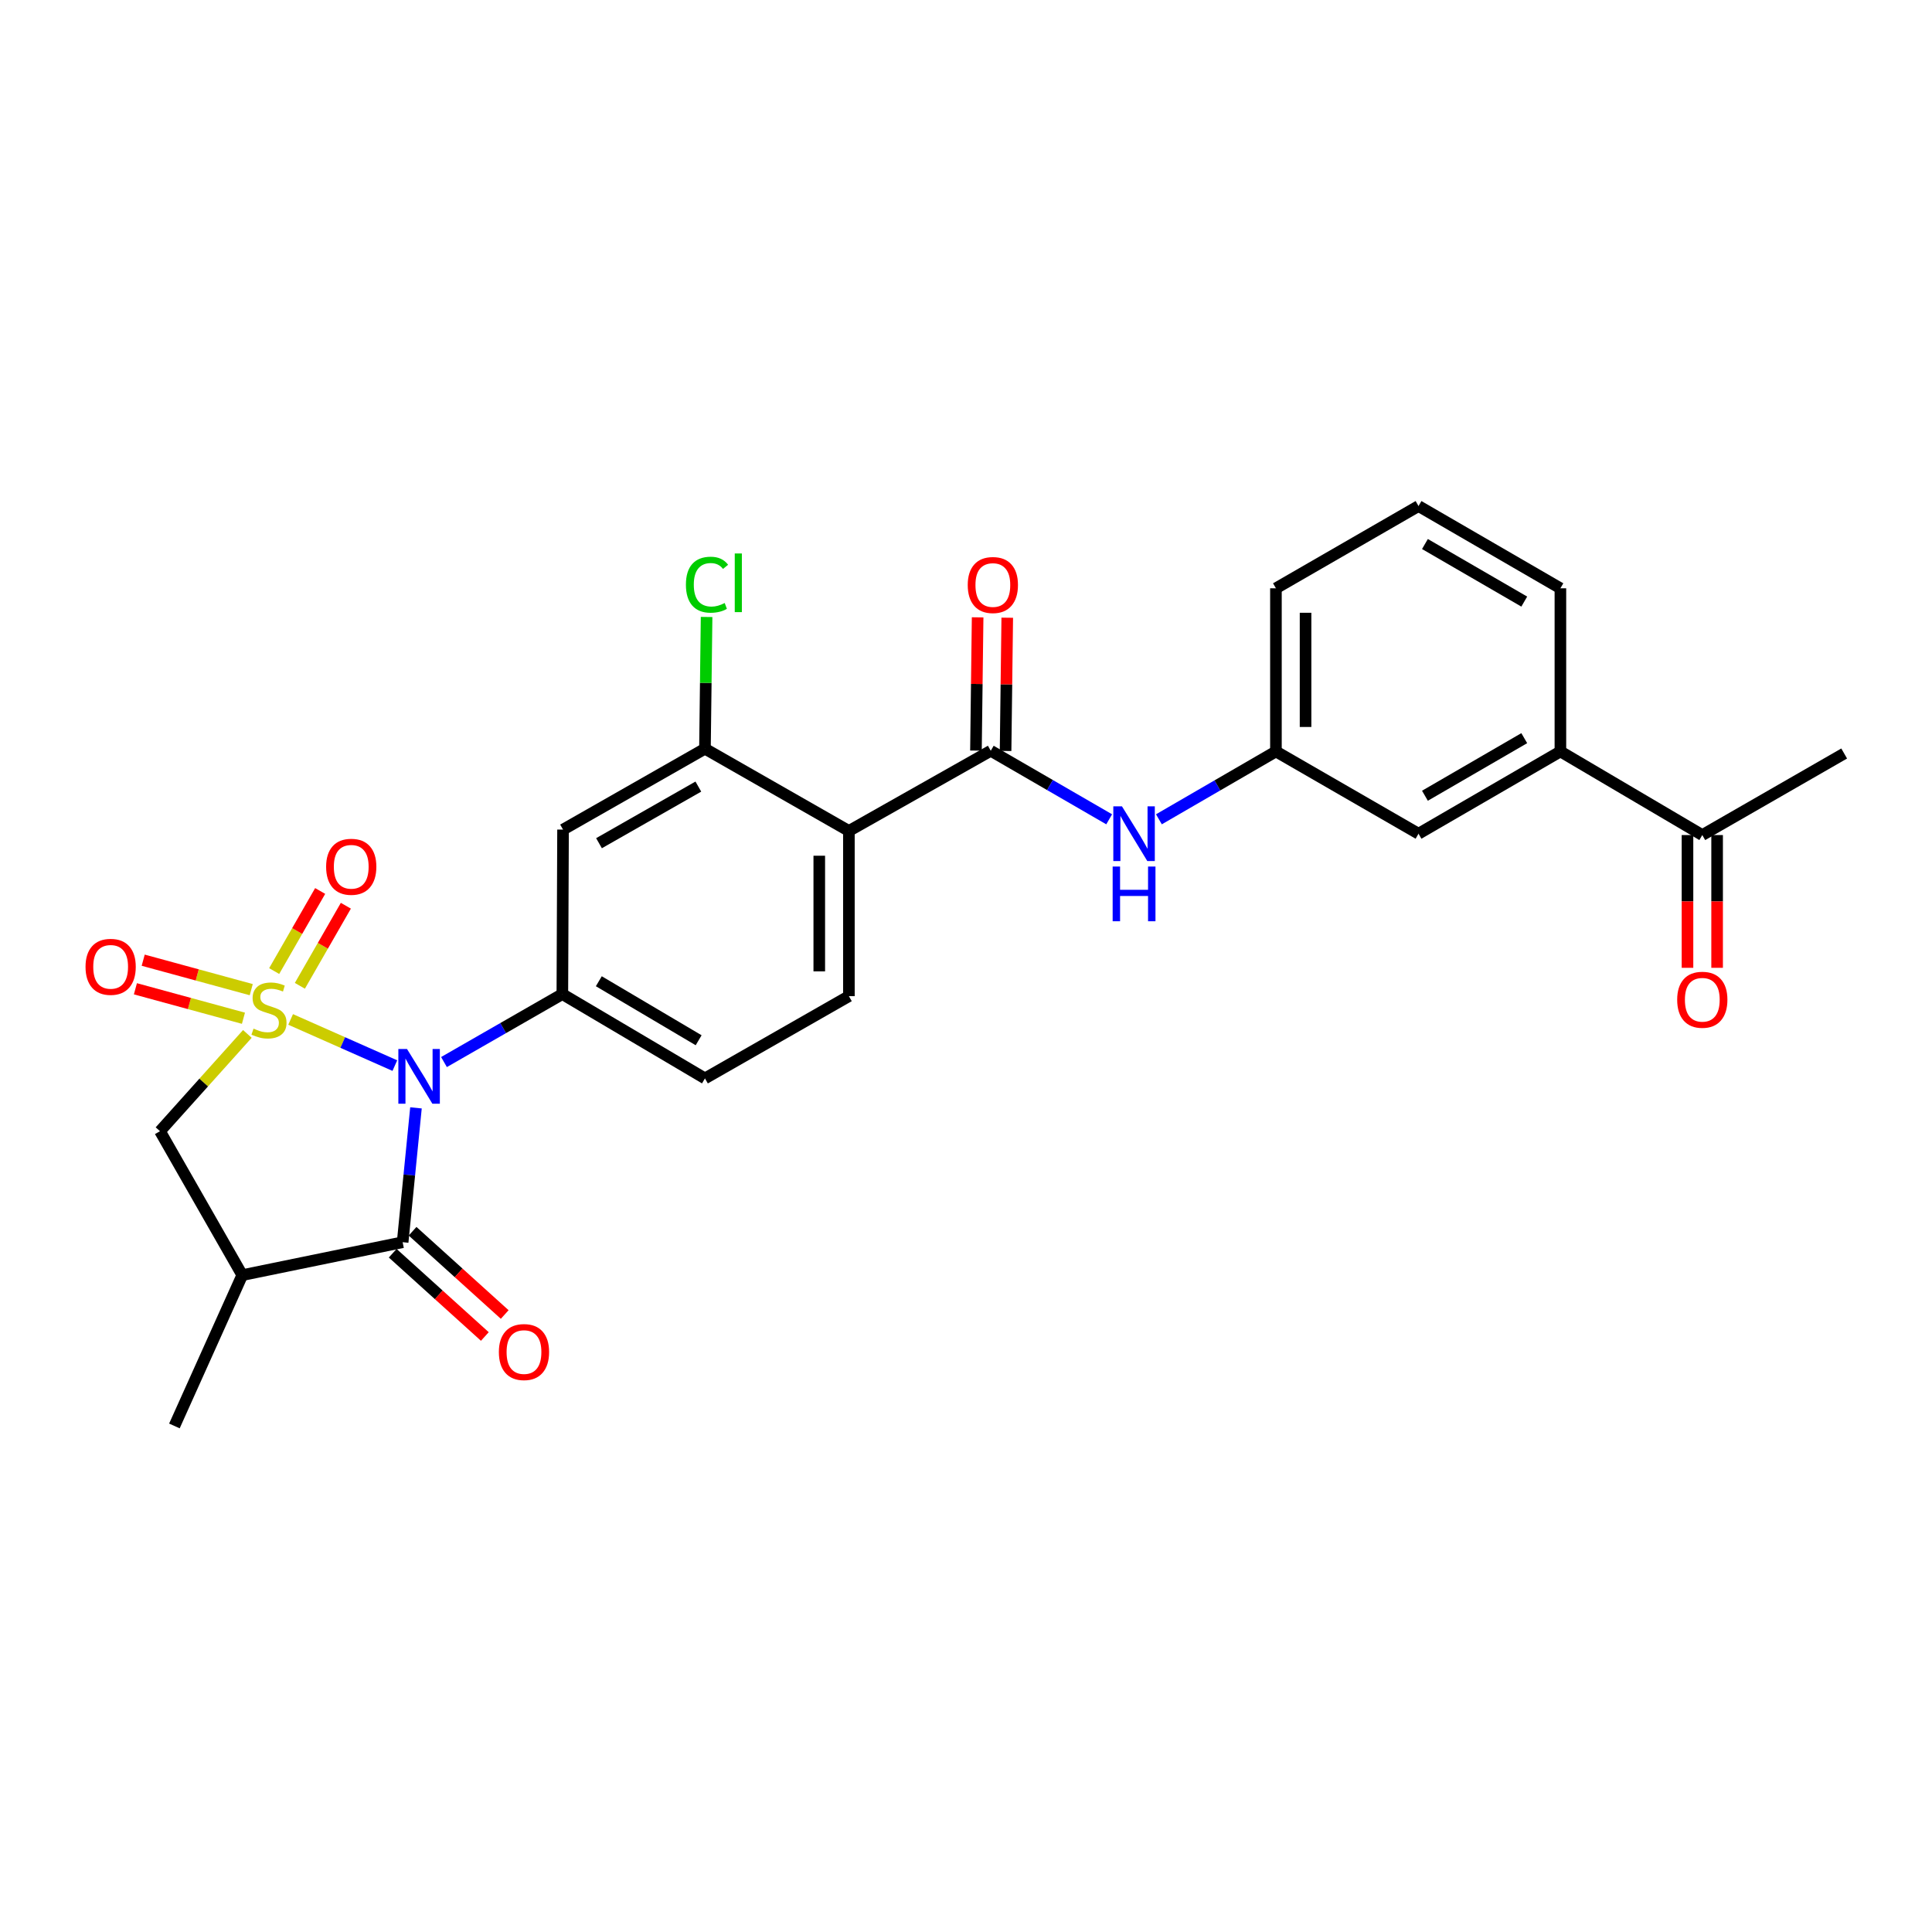 <?xml version='1.0' encoding='iso-8859-1'?>
<svg version='1.1' baseProfile='full'
              xmlns='http://www.w3.org/2000/svg'
                      xmlns:rdkit='http://www.rdkit.org/xml'
                      xmlns:xlink='http://www.w3.org/1999/xlink'
                  xml:space='preserve'
width='1000px' height='1000px' viewBox='0 0 1000 1000'>
<!-- END OF HEADER -->
<rect style='opacity:1.0;fill:#FFFFFF;stroke:none' width='1000' height='1000' x='0' y='0'> </rect>
<path class='bond-0' d='M 150.433,527.659 L 177.401,539.606' style='fill:none;fill-rule:evenodd;stroke:#CCCC00;stroke-width:6px;stroke-linecap:butt;stroke-linejoin:miter;stroke-opacity:1' />
<path class='bond-0' d='M 177.401,539.606 L 204.368,551.552' style='fill:none;fill-rule:evenodd;stroke:#0000FF;stroke-width:6px;stroke-linecap:butt;stroke-linejoin:miter;stroke-opacity:1' />
<path class='bond-6' d='M 128.038,535.156 L 105.425,560.333' style='fill:none;fill-rule:evenodd;stroke:#CCCC00;stroke-width:6px;stroke-linecap:butt;stroke-linejoin:miter;stroke-opacity:1' />
<path class='bond-6' d='M 105.425,560.333 L 82.812,585.51' style='fill:none;fill-rule:evenodd;stroke:#000000;stroke-width:6px;stroke-linecap:butt;stroke-linejoin:miter;stroke-opacity:1' />
<path class='bond-9' d='M 155.213,510.257 L 167.114,489.531' style='fill:none;fill-rule:evenodd;stroke:#CCCC00;stroke-width:6px;stroke-linecap:butt;stroke-linejoin:miter;stroke-opacity:1' />
<path class='bond-9' d='M 167.114,489.531 L 179.016,468.806' style='fill:none;fill-rule:evenodd;stroke:#FF0000;stroke-width:6px;stroke-linecap:butt;stroke-linejoin:miter;stroke-opacity:1' />
<path class='bond-9' d='M 141.915,502.62 L 153.816,481.895' style='fill:none;fill-rule:evenodd;stroke:#CCCC00;stroke-width:6px;stroke-linecap:butt;stroke-linejoin:miter;stroke-opacity:1' />
<path class='bond-9' d='M 153.816,481.895 L 165.717,461.17' style='fill:none;fill-rule:evenodd;stroke:#FF0000;stroke-width:6px;stroke-linecap:butt;stroke-linejoin:miter;stroke-opacity:1' />
<path class='bond-10' d='M 130.042,512.244 L 102.081,504.62' style='fill:none;fill-rule:evenodd;stroke:#CCCC00;stroke-width:6px;stroke-linecap:butt;stroke-linejoin:miter;stroke-opacity:1' />
<path class='bond-10' d='M 102.081,504.62 L 74.121,496.996' style='fill:none;fill-rule:evenodd;stroke:#FF0000;stroke-width:6px;stroke-linecap:butt;stroke-linejoin:miter;stroke-opacity:1' />
<path class='bond-10' d='M 126.008,527.039 L 98.047,519.415' style='fill:none;fill-rule:evenodd;stroke:#CCCC00;stroke-width:6px;stroke-linecap:butt;stroke-linejoin:miter;stroke-opacity:1' />
<path class='bond-10' d='M 98.047,519.415 L 70.087,511.791' style='fill:none;fill-rule:evenodd;stroke:#FF0000;stroke-width:6px;stroke-linecap:butt;stroke-linejoin:miter;stroke-opacity:1' />
<path class='bond-1' d='M 215.307,573.432 L 211.857,608.203' style='fill:none;fill-rule:evenodd;stroke:#0000FF;stroke-width:6px;stroke-linecap:butt;stroke-linejoin:miter;stroke-opacity:1' />
<path class='bond-1' d='M 211.857,608.203 L 208.407,642.974' style='fill:none;fill-rule:evenodd;stroke:#000000;stroke-width:6px;stroke-linecap:butt;stroke-linejoin:miter;stroke-opacity:1' />
<path class='bond-2' d='M 229.804,549.721 L 260.438,532.132' style='fill:none;fill-rule:evenodd;stroke:#0000FF;stroke-width:6px;stroke-linecap:butt;stroke-linejoin:miter;stroke-opacity:1' />
<path class='bond-2' d='M 260.438,532.132 L 291.072,514.543' style='fill:none;fill-rule:evenodd;stroke:#000000;stroke-width:6px;stroke-linecap:butt;stroke-linejoin:miter;stroke-opacity:1' />
<path class='bond-14' d='M 203.266,648.663 L 227.11,670.214' style='fill:none;fill-rule:evenodd;stroke:#000000;stroke-width:6px;stroke-linecap:butt;stroke-linejoin:miter;stroke-opacity:1' />
<path class='bond-14' d='M 227.11,670.214 L 250.955,691.766' style='fill:none;fill-rule:evenodd;stroke:#FF0000;stroke-width:6px;stroke-linecap:butt;stroke-linejoin:miter;stroke-opacity:1' />
<path class='bond-14' d='M 213.548,637.286 L 237.393,658.837' style='fill:none;fill-rule:evenodd;stroke:#000000;stroke-width:6px;stroke-linecap:butt;stroke-linejoin:miter;stroke-opacity:1' />
<path class='bond-14' d='M 237.393,658.837 L 261.238,680.389' style='fill:none;fill-rule:evenodd;stroke:#FF0000;stroke-width:6px;stroke-linecap:butt;stroke-linejoin:miter;stroke-opacity:1' />
<path class='bond-27' d='M 208.407,642.974 L 125.393,660.005' style='fill:none;fill-rule:evenodd;stroke:#000000;stroke-width:6px;stroke-linecap:butt;stroke-linejoin:miter;stroke-opacity:1' />
<path class='bond-8' d='M 291.072,514.543 L 291.429,429.399' style='fill:none;fill-rule:evenodd;stroke:#000000;stroke-width:6px;stroke-linecap:butt;stroke-linejoin:miter;stroke-opacity:1' />
<path class='bond-15' d='M 291.072,514.543 L 364.885,558.18' style='fill:none;fill-rule:evenodd;stroke:#000000;stroke-width:6px;stroke-linecap:butt;stroke-linejoin:miter;stroke-opacity:1' />
<path class='bond-15' d='M 309.948,507.888 L 361.617,538.433' style='fill:none;fill-rule:evenodd;stroke:#000000;stroke-width:6px;stroke-linecap:butt;stroke-linejoin:miter;stroke-opacity:1' />
<path class='bond-3' d='M 439.388,430.097 L 439.388,515.608' style='fill:none;fill-rule:evenodd;stroke:#000000;stroke-width:6px;stroke-linecap:butt;stroke-linejoin:miter;stroke-opacity:1' />
<path class='bond-3' d='M 424.053,442.924 L 424.053,502.781' style='fill:none;fill-rule:evenodd;stroke:#000000;stroke-width:6px;stroke-linecap:butt;stroke-linejoin:miter;stroke-opacity:1' />
<path class='bond-4' d='M 439.388,430.097 L 512.817,388.599' style='fill:none;fill-rule:evenodd;stroke:#000000;stroke-width:6px;stroke-linecap:butt;stroke-linejoin:miter;stroke-opacity:1' />
<path class='bond-28' d='M 439.388,430.097 L 364.885,387.534' style='fill:none;fill-rule:evenodd;stroke:#000000;stroke-width:6px;stroke-linecap:butt;stroke-linejoin:miter;stroke-opacity:1' />
<path class='bond-11' d='M 512.817,388.599 L 543.462,406.336' style='fill:none;fill-rule:evenodd;stroke:#000000;stroke-width:6px;stroke-linecap:butt;stroke-linejoin:miter;stroke-opacity:1' />
<path class='bond-11' d='M 543.462,406.336 L 574.106,424.072' style='fill:none;fill-rule:evenodd;stroke:#0000FF;stroke-width:6px;stroke-linecap:butt;stroke-linejoin:miter;stroke-opacity:1' />
<path class='bond-17' d='M 520.484,388.695 L 520.919,354.211' style='fill:none;fill-rule:evenodd;stroke:#000000;stroke-width:6px;stroke-linecap:butt;stroke-linejoin:miter;stroke-opacity:1' />
<path class='bond-17' d='M 520.919,354.211 L 521.353,319.726' style='fill:none;fill-rule:evenodd;stroke:#FF0000;stroke-width:6px;stroke-linecap:butt;stroke-linejoin:miter;stroke-opacity:1' />
<path class='bond-17' d='M 505.15,388.502 L 505.585,354.018' style='fill:none;fill-rule:evenodd;stroke:#000000;stroke-width:6px;stroke-linecap:butt;stroke-linejoin:miter;stroke-opacity:1' />
<path class='bond-17' d='M 505.585,354.018 L 506.019,319.533' style='fill:none;fill-rule:evenodd;stroke:#FF0000;stroke-width:6px;stroke-linecap:butt;stroke-linejoin:miter;stroke-opacity:1' />
<path class='bond-5' d='M 125.393,660.005 L 82.812,585.51' style='fill:none;fill-rule:evenodd;stroke:#000000;stroke-width:6px;stroke-linecap:butt;stroke-linejoin:miter;stroke-opacity:1' />
<path class='bond-22' d='M 125.393,660.005 L 90.275,738.069' style='fill:none;fill-rule:evenodd;stroke:#000000;stroke-width:6px;stroke-linecap:butt;stroke-linejoin:miter;stroke-opacity:1' />
<path class='bond-7' d='M 364.885,387.534 L 291.429,429.399' style='fill:none;fill-rule:evenodd;stroke:#000000;stroke-width:6px;stroke-linecap:butt;stroke-linejoin:miter;stroke-opacity:1' />
<path class='bond-7' d='M 361.46,407.137 L 310.041,436.442' style='fill:none;fill-rule:evenodd;stroke:#000000;stroke-width:6px;stroke-linecap:butt;stroke-linejoin:miter;stroke-opacity:1' />
<path class='bond-21' d='M 364.885,387.534 L 365.307,353.439' style='fill:none;fill-rule:evenodd;stroke:#000000;stroke-width:6px;stroke-linecap:butt;stroke-linejoin:miter;stroke-opacity:1' />
<path class='bond-21' d='M 365.307,353.439 L 365.73,319.344' style='fill:none;fill-rule:evenodd;stroke:#00CC00;stroke-width:6px;stroke-linecap:butt;stroke-linejoin:miter;stroke-opacity:1' />
<path class='bond-18' d='M 599.85,424.07 L 630.134,406.509' style='fill:none;fill-rule:evenodd;stroke:#0000FF;stroke-width:6px;stroke-linecap:butt;stroke-linejoin:miter;stroke-opacity:1' />
<path class='bond-18' d='M 630.134,406.509 L 660.418,388.948' style='fill:none;fill-rule:evenodd;stroke:#000000;stroke-width:6px;stroke-linecap:butt;stroke-linejoin:miter;stroke-opacity:1' />
<path class='bond-12' d='M 439.388,515.608 L 364.885,558.18' style='fill:none;fill-rule:evenodd;stroke:#000000;stroke-width:6px;stroke-linecap:butt;stroke-linejoin:miter;stroke-opacity:1' />
<path class='bond-13' d='M 807.661,388.948 L 734.222,431.529' style='fill:none;fill-rule:evenodd;stroke:#000000;stroke-width:6px;stroke-linecap:butt;stroke-linejoin:miter;stroke-opacity:1' />
<path class='bond-13' d='M 788.953,382.069 L 737.546,411.875' style='fill:none;fill-rule:evenodd;stroke:#000000;stroke-width:6px;stroke-linecap:butt;stroke-linejoin:miter;stroke-opacity:1' />
<path class='bond-16' d='M 807.661,388.948 L 881.107,432.227' style='fill:none;fill-rule:evenodd;stroke:#000000;stroke-width:6px;stroke-linecap:butt;stroke-linejoin:miter;stroke-opacity:1' />
<path class='bond-29' d='M 807.661,388.948 L 807.661,304.503' style='fill:none;fill-rule:evenodd;stroke:#000000;stroke-width:6px;stroke-linecap:butt;stroke-linejoin:miter;stroke-opacity:1' />
<path class='bond-20' d='M 873.44,432.227 L 873.44,466.583' style='fill:none;fill-rule:evenodd;stroke:#000000;stroke-width:6px;stroke-linecap:butt;stroke-linejoin:miter;stroke-opacity:1' />
<path class='bond-20' d='M 873.44,466.583 L 873.44,500.939' style='fill:none;fill-rule:evenodd;stroke:#FF0000;stroke-width:6px;stroke-linecap:butt;stroke-linejoin:miter;stroke-opacity:1' />
<path class='bond-20' d='M 888.775,432.227 L 888.775,466.583' style='fill:none;fill-rule:evenodd;stroke:#000000;stroke-width:6px;stroke-linecap:butt;stroke-linejoin:miter;stroke-opacity:1' />
<path class='bond-20' d='M 888.775,466.583 L 888.775,500.939' style='fill:none;fill-rule:evenodd;stroke:#FF0000;stroke-width:6px;stroke-linecap:butt;stroke-linejoin:miter;stroke-opacity:1' />
<path class='bond-26' d='M 881.107,432.227 L 954.545,390.013' style='fill:none;fill-rule:evenodd;stroke:#000000;stroke-width:6px;stroke-linecap:butt;stroke-linejoin:miter;stroke-opacity:1' />
<path class='bond-19' d='M 660.418,388.948 L 734.222,431.529' style='fill:none;fill-rule:evenodd;stroke:#000000;stroke-width:6px;stroke-linecap:butt;stroke-linejoin:miter;stroke-opacity:1' />
<path class='bond-25' d='M 660.418,388.948 L 660.418,304.503' style='fill:none;fill-rule:evenodd;stroke:#000000;stroke-width:6px;stroke-linecap:butt;stroke-linejoin:miter;stroke-opacity:1' />
<path class='bond-25' d='M 675.753,376.281 L 675.753,317.17' style='fill:none;fill-rule:evenodd;stroke:#000000;stroke-width:6px;stroke-linecap:butt;stroke-linejoin:miter;stroke-opacity:1' />
<path class='bond-23' d='M 807.661,304.503 L 734.222,261.931' style='fill:none;fill-rule:evenodd;stroke:#000000;stroke-width:6px;stroke-linecap:butt;stroke-linejoin:miter;stroke-opacity:1' />
<path class='bond-23' d='M 788.954,311.384 L 737.547,281.584' style='fill:none;fill-rule:evenodd;stroke:#000000;stroke-width:6px;stroke-linecap:butt;stroke-linejoin:miter;stroke-opacity:1' />
<path class='bond-24' d='M 734.222,261.931 L 660.418,304.503' style='fill:none;fill-rule:evenodd;stroke:#000000;stroke-width:6px;stroke-linecap:butt;stroke-linejoin:miter;stroke-opacity:1' />
<path  class='atom-0' d='M 131.228 532.416
Q 131.548 532.536, 132.868 533.096
Q 134.188 533.656, 135.628 534.016
Q 137.108 534.336, 138.548 534.336
Q 141.228 534.336, 142.788 533.056
Q 144.348 531.736, 144.348 529.456
Q 144.348 527.896, 143.548 526.936
Q 142.788 525.976, 141.588 525.456
Q 140.388 524.936, 138.388 524.336
Q 135.868 523.576, 134.348 522.856
Q 132.868 522.136, 131.788 520.616
Q 130.748 519.096, 130.748 516.536
Q 130.748 512.976, 133.148 510.776
Q 135.588 508.576, 140.388 508.576
Q 143.668 508.576, 147.388 510.136
L 146.468 513.216
Q 143.068 511.816, 140.508 511.816
Q 137.748 511.816, 136.228 512.976
Q 134.708 514.096, 134.748 516.056
Q 134.748 517.576, 135.508 518.496
Q 136.308 519.416, 137.428 519.936
Q 138.588 520.456, 140.508 521.056
Q 143.068 521.856, 144.588 522.656
Q 146.108 523.456, 147.188 525.096
Q 148.308 526.696, 148.308 529.456
Q 148.308 533.376, 145.668 535.496
Q 143.068 537.576, 138.708 537.576
Q 136.188 537.576, 134.268 537.016
Q 132.388 536.496, 130.148 535.576
L 131.228 532.416
' fill='#CCCC00'/>
<path  class='atom-1' d='M 210.666 542.955
L 219.946 557.955
Q 220.866 559.435, 222.346 562.115
Q 223.826 564.795, 223.906 564.955
L 223.906 542.955
L 227.666 542.955
L 227.666 571.275
L 223.786 571.275
L 213.826 554.875
Q 212.666 552.955, 211.426 550.755
Q 210.226 548.555, 209.866 547.875
L 209.866 571.275
L 206.186 571.275
L 206.186 542.955
L 210.666 542.955
' fill='#0000FF'/>
<path  class='atom-10' d='M 168.8 448.639
Q 168.8 441.839, 172.16 438.039
Q 175.52 434.239, 181.8 434.239
Q 188.08 434.239, 191.44 438.039
Q 194.8 441.839, 194.8 448.639
Q 194.8 455.519, 191.4 459.439
Q 188 463.319, 181.8 463.319
Q 175.56 463.319, 172.16 459.439
Q 168.8 455.559, 168.8 448.639
M 181.8 460.119
Q 186.12 460.119, 188.44 457.239
Q 190.8 454.319, 190.8 448.639
Q 190.8 443.079, 188.44 440.279
Q 186.12 437.439, 181.8 437.439
Q 177.48 437.439, 175.12 440.239
Q 172.8 443.039, 172.8 448.639
Q 172.8 454.359, 175.12 457.239
Q 177.48 460.119, 181.8 460.119
' fill='#FF0000'/>
<path  class='atom-11' d='M 44.271 500.429
Q 44.271 493.629, 47.631 489.829
Q 50.991 486.029, 57.271 486.029
Q 63.551 486.029, 66.911 489.829
Q 70.271 493.629, 70.271 500.429
Q 70.271 507.309, 66.871 511.229
Q 63.471 515.109, 57.271 515.109
Q 51.031 515.109, 47.631 511.229
Q 44.271 507.349, 44.271 500.429
M 57.271 511.909
Q 61.591 511.909, 63.911 509.029
Q 66.271 506.109, 66.271 500.429
Q 66.271 494.869, 63.911 492.069
Q 61.591 489.229, 57.271 489.229
Q 52.951 489.229, 50.591 492.029
Q 48.271 494.829, 48.271 500.429
Q 48.271 506.149, 50.591 509.029
Q 52.951 511.909, 57.271 511.909
' fill='#FF0000'/>
<path  class='atom-12' d='M 580.728 417.369
L 590.008 432.369
Q 590.928 433.849, 592.408 436.529
Q 593.888 439.209, 593.968 439.369
L 593.968 417.369
L 597.728 417.369
L 597.728 445.689
L 593.848 445.689
L 583.888 429.289
Q 582.728 427.369, 581.488 425.169
Q 580.288 422.969, 579.928 422.289
L 579.928 445.689
L 576.248 445.689
L 576.248 417.369
L 580.728 417.369
' fill='#0000FF'/>
<path  class='atom-12' d='M 575.908 448.521
L 579.748 448.521
L 579.748 460.561
L 594.228 460.561
L 594.228 448.521
L 598.068 448.521
L 598.068 476.841
L 594.228 476.841
L 594.228 463.761
L 579.748 463.761
L 579.748 476.841
L 575.908 476.841
L 575.908 448.521
' fill='#0000FF'/>
<path  class='atom-15' d='M 258.213 699.82
Q 258.213 693.02, 261.573 689.22
Q 264.933 685.42, 271.213 685.42
Q 277.493 685.42, 280.853 689.22
Q 284.213 693.02, 284.213 699.82
Q 284.213 706.7, 280.813 710.62
Q 277.413 714.5, 271.213 714.5
Q 264.973 714.5, 261.573 710.62
Q 258.213 706.74, 258.213 699.82
M 271.213 711.3
Q 275.533 711.3, 277.853 708.42
Q 280.213 705.5, 280.213 699.82
Q 280.213 694.26, 277.853 691.46
Q 275.533 688.62, 271.213 688.62
Q 266.893 688.62, 264.533 691.42
Q 262.213 694.22, 262.213 699.82
Q 262.213 705.54, 264.533 708.42
Q 266.893 711.3, 271.213 711.3
' fill='#FF0000'/>
<path  class='atom-18' d='M 500.899 302.802
Q 500.899 296.002, 504.259 292.202
Q 507.619 288.402, 513.899 288.402
Q 520.179 288.402, 523.539 292.202
Q 526.899 296.002, 526.899 302.802
Q 526.899 309.682, 523.499 313.602
Q 520.099 317.482, 513.899 317.482
Q 507.659 317.482, 504.259 313.602
Q 500.899 309.722, 500.899 302.802
M 513.899 314.282
Q 518.219 314.282, 520.539 311.402
Q 522.899 308.482, 522.899 302.802
Q 522.899 297.242, 520.539 294.442
Q 518.219 291.602, 513.899 291.602
Q 509.579 291.602, 507.219 294.402
Q 504.899 297.202, 504.899 302.802
Q 504.899 308.522, 507.219 311.402
Q 509.579 314.282, 513.899 314.282
' fill='#FF0000'/>
<path  class='atom-21' d='M 868.107 517.468
Q 868.107 510.668, 871.467 506.868
Q 874.827 503.068, 881.107 503.068
Q 887.387 503.068, 890.747 506.868
Q 894.107 510.668, 894.107 517.468
Q 894.107 524.348, 890.707 528.268
Q 887.307 532.148, 881.107 532.148
Q 874.867 532.148, 871.467 528.268
Q 868.107 524.388, 868.107 517.468
M 881.107 528.948
Q 885.427 528.948, 887.747 526.068
Q 890.107 523.148, 890.107 517.468
Q 890.107 511.908, 887.747 509.108
Q 885.427 506.268, 881.107 506.268
Q 876.787 506.268, 874.427 509.068
Q 872.107 511.868, 872.107 517.468
Q 872.107 523.188, 874.427 526.068
Q 876.787 528.948, 881.107 528.948
' fill='#FF0000'/>
<path  class='atom-22' d='M 355.03 302.637
Q 355.03 295.597, 358.31 291.917
Q 361.63 288.197, 367.91 288.197
Q 373.75 288.197, 376.87 292.317
L 374.23 294.477
Q 371.95 291.477, 367.91 291.477
Q 363.63 291.477, 361.35 294.357
Q 359.11 297.197, 359.11 302.637
Q 359.11 308.237, 361.43 311.117
Q 363.79 313.997, 368.35 313.997
Q 371.47 313.997, 375.11 312.117
L 376.23 315.117
Q 374.75 316.077, 372.51 316.637
Q 370.27 317.197, 367.79 317.197
Q 361.63 317.197, 358.31 313.437
Q 355.03 309.677, 355.03 302.637
' fill='#00CC00'/>
<path  class='atom-22' d='M 380.31 286.477
L 383.99 286.477
L 383.99 316.837
L 380.31 316.837
L 380.31 286.477
' fill='#00CC00'/>
</svg>
